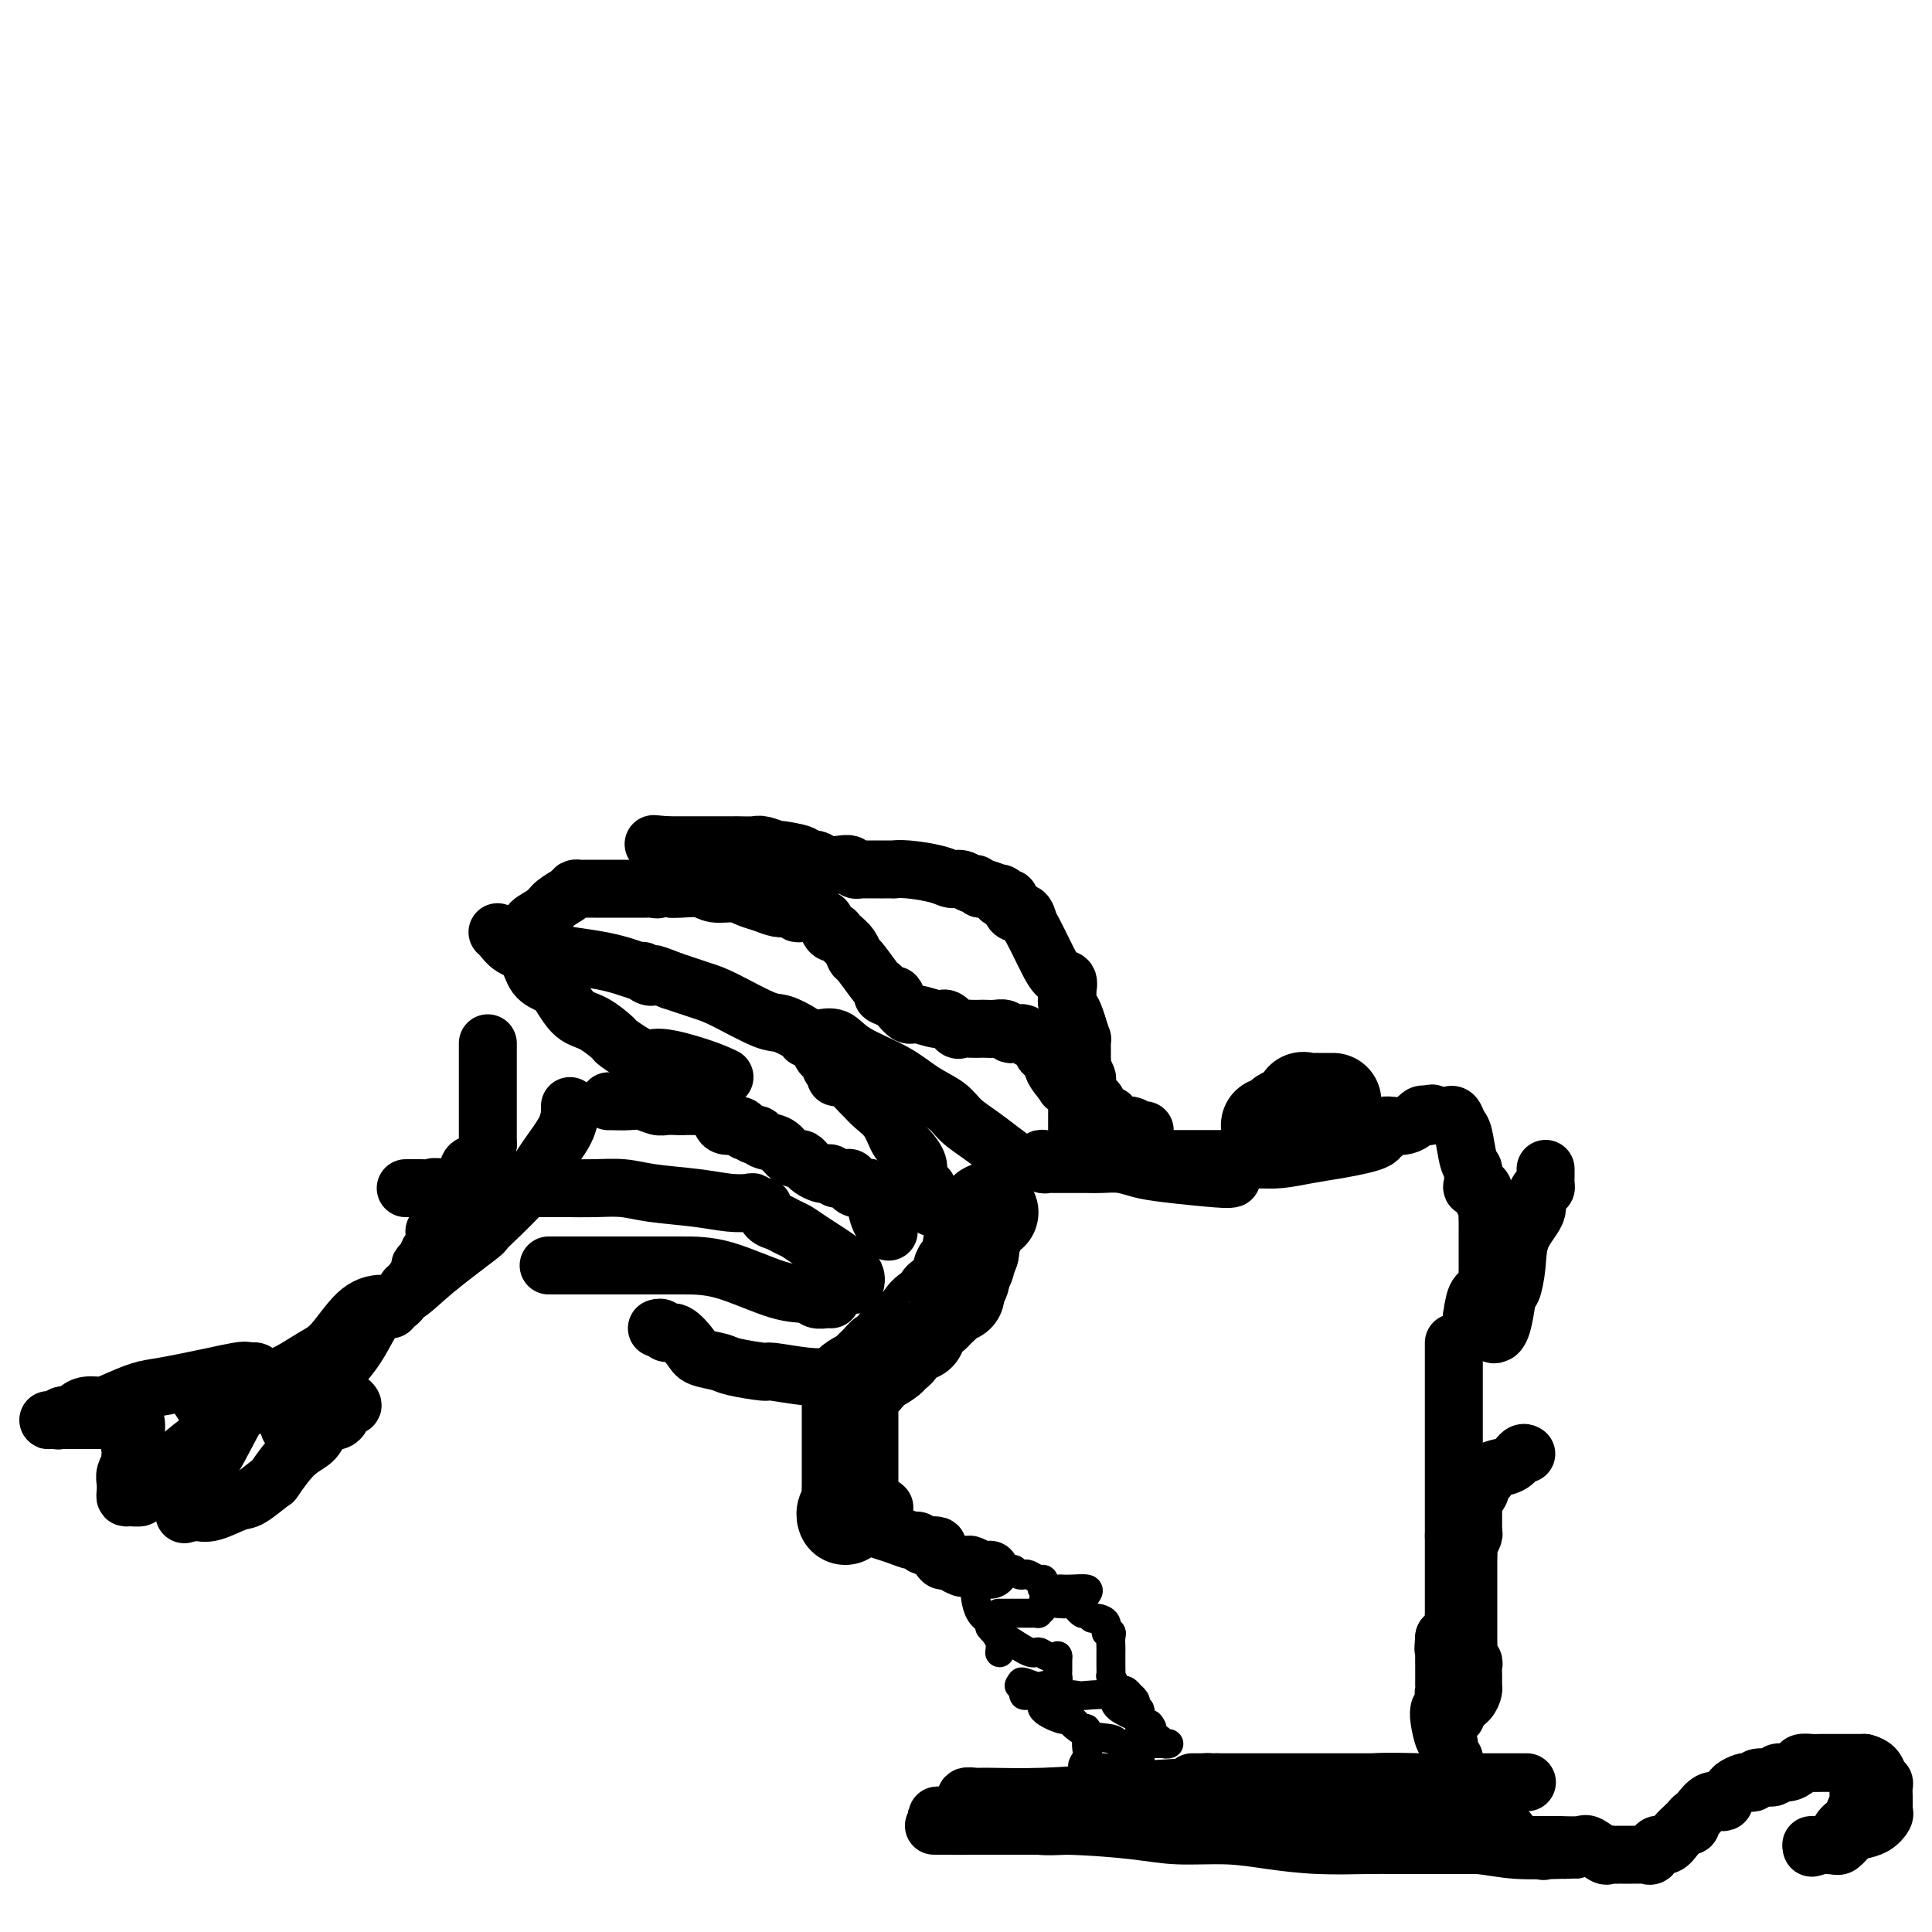 <svg viewBox='0 0 400 400' version='1.1' xmlns='http://www.w3.org/2000/svg' xmlns:xlink='http://www.w3.org/1999/xlink'><g fill='none' stroke='#000000' stroke-width='20' stroke-linecap='round' stroke-linejoin='round'><path d='M205,251c-0.226,-0.370 -0.453,-0.740 -1,0c-0.547,0.740 -1.415,2.590 -2,4c-0.585,1.410 -0.888,2.380 -1,3c-0.112,0.620 -0.032,0.892 0,1c0.032,0.108 0.016,0.054 0,0'/><path d='M201,259c-0.786,1.870 -0.750,2.546 -1,3c-0.250,0.454 -0.784,0.686 -1,1c-0.216,0.314 -0.113,0.710 0,1c0.113,0.290 0.238,0.474 0,1c-0.238,0.526 -0.838,1.394 -1,2c-0.162,0.606 0.115,0.950 0,1c-0.115,0.050 -0.622,-0.194 -1,0c-0.378,0.194 -0.626,0.827 -1,1c-0.374,0.173 -0.872,-0.114 -1,0c-0.128,0.114 0.116,0.629 0,1c-0.116,0.371 -0.590,0.597 -1,1c-0.410,0.403 -0.755,0.984 -1,1c-0.245,0.016 -0.391,-0.531 -1,0c-0.609,0.531 -1.683,2.140 -2,3c-0.317,0.860 0.123,0.970 0,1c-0.123,0.030 -0.807,-0.021 -1,0c-0.193,0.021 0.107,0.114 0,0c-0.107,-0.114 -0.620,-0.434 -1,0c-0.380,0.434 -0.627,1.622 -1,2c-0.373,0.378 -0.873,-0.053 -1,0c-0.127,0.053 0.120,0.591 0,1c-0.120,0.409 -0.606,0.688 -1,1c-0.394,0.312 -0.697,0.656 -1,1'/><path d='M184,281c-2.350,1.969 -1.226,0.392 -1,0c0.226,-0.392 -0.445,0.402 -1,1c-0.555,0.598 -0.992,1.000 -1,1c-0.008,-0.000 0.415,-0.403 0,0c-0.415,0.403 -1.666,1.612 -2,2c-0.334,0.388 0.250,-0.046 0,0c-0.250,0.046 -1.335,0.571 -2,1c-0.665,0.429 -0.910,0.763 -1,1c-0.090,0.237 -0.024,0.378 0,1c0.024,0.622 0.006,1.725 0,2c-0.006,0.275 -0.002,-0.279 0,0c0.002,0.279 0.000,1.392 0,2c-0.000,0.608 -0.000,0.712 0,1c0.000,0.288 0.000,0.759 0,1c-0.000,0.241 -0.000,0.253 0,1c0.000,0.747 0.000,2.228 0,3c-0.000,0.772 -0.000,0.836 0,1c0.000,0.164 0.000,0.427 0,1c-0.000,0.573 -0.000,1.455 0,2c0.000,0.545 0.000,0.754 0,1c-0.000,0.246 -0.000,0.528 0,1c0.000,0.472 0.000,1.135 0,2c-0.000,0.865 -0.000,1.933 0,3'/><path d='M176,309c0.061,4.038 0.212,3.134 0,3c-0.212,-0.134 -0.788,0.502 -1,1c-0.212,0.498 -0.061,0.856 0,1c0.061,0.144 0.030,0.072 0,0'/></g>
<g fill='none' stroke='#000000' stroke-width='12' stroke-linecap='round' stroke-linejoin='round'><path d='M180,316c1.013,0.342 2.026,0.684 3,1c0.974,0.316 1.909,0.607 3,1c1.091,0.393 2.339,0.890 3,1c0.661,0.110 0.737,-0.165 1,0c0.263,0.165 0.715,0.770 1,1c0.285,0.230 0.404,0.085 1,0c0.596,-0.085 1.668,-0.111 2,0c0.332,0.111 -0.076,0.360 0,1c0.076,0.640 0.636,1.672 1,2c0.364,0.328 0.533,-0.049 1,0c0.467,0.049 1.234,0.525 2,1'/><path d='M198,324c2.671,1.233 0.347,0.316 0,0c-0.347,-0.316 1.283,-0.032 2,0c0.717,0.032 0.522,-0.188 1,0c0.478,0.188 1.631,0.782 2,1c0.369,0.218 -0.045,0.058 0,0c0.045,-0.058 0.551,-0.016 1,0c0.449,0.016 0.843,0.004 1,0c0.157,-0.004 0.079,-0.002 0,0'/><path d='M183,312c0.000,0.000 0.100,0.100 0.1,0.1'/></g>
<g fill='none' stroke='#000000' stroke-width='6' stroke-linecap='round' stroke-linejoin='round'><path d='M202,330c-0.059,0.131 -0.117,0.261 0,1c0.117,0.739 0.410,2.086 1,3c0.590,0.914 1.479,1.394 2,2c0.521,0.606 0.676,1.339 1,2c0.324,0.661 0.819,1.249 1,2c0.181,0.751 0.049,1.664 0,2c-0.049,0.336 -0.014,0.096 0,0c0.014,-0.096 0.007,-0.048 0,0'/><path d='M221,330c-0.756,0.000 -1.511,0.000 -2,0c-0.489,0.000 -0.711,0.000 -1,0c-0.289,0.000 -0.644,0.000 -1,0'/><path d='M217,330c-0.862,0.409 -1.019,1.430 -1,2c0.019,0.570 0.212,0.689 0,1c-0.212,0.311 -0.830,0.815 -1,1c-0.170,0.185 0.108,0.049 0,0c-0.108,-0.049 -0.600,-0.013 -1,0c-0.400,0.013 -0.706,0.004 -1,0c-0.294,-0.004 -0.576,-0.001 -1,0c-0.424,0.001 -0.990,0.000 -2,0c-1.010,-0.000 -2.464,-0.000 -3,0c-0.536,0.000 -0.153,0.000 0,0c0.153,-0.000 0.077,-0.000 0,0'/><path d='M225,330c0.281,-0.422 0.561,-0.844 0,-1c-0.561,-0.156 -1.965,-0.044 -3,0c-1.035,0.044 -1.703,0.022 -2,0c-0.297,-0.022 -0.225,-0.043 -1,0c-0.775,0.043 -2.396,0.152 -3,0c-0.604,-0.152 -0.189,-0.563 0,-1c0.189,-0.437 0.153,-0.901 0,-1c-0.153,-0.099 -0.423,0.166 -1,0c-0.577,-0.166 -1.463,-0.762 -2,-1c-0.537,-0.238 -0.726,-0.117 -1,0c-0.274,0.117 -0.633,0.228 -1,0c-0.367,-0.228 -0.743,-0.797 -1,-1c-0.257,-0.203 -0.395,-0.041 -1,0c-0.605,0.041 -1.678,-0.041 -2,0c-0.322,0.041 0.106,0.203 0,0c-0.106,-0.203 -0.744,-0.772 -1,-1c-0.256,-0.228 -0.128,-0.114 0,0'/><path d='M219,332c0.787,0.063 1.573,0.126 2,0c0.427,-0.126 0.494,-0.441 1,0c0.506,0.441 1.450,1.636 2,2c0.550,0.364 0.707,-0.105 1,0c0.293,0.105 0.723,0.784 1,1c0.277,0.216 0.400,-0.031 1,0c0.600,0.031 1.677,0.341 2,1c0.323,0.659 -0.110,1.668 0,2c0.110,0.332 0.761,-0.013 1,0c0.239,0.013 0.064,0.385 0,1c-0.064,0.615 -0.017,1.473 0,2c0.017,0.527 0.005,0.724 0,1c-0.005,0.276 -0.002,0.633 0,1c0.002,0.367 0.004,0.746 0,1c-0.004,0.254 -0.012,0.384 0,1c0.012,0.616 0.044,1.719 0,2c-0.044,0.281 -0.166,-0.261 0,0c0.166,0.261 0.618,1.323 1,2c0.382,0.677 0.695,0.969 1,1c0.305,0.031 0.604,-0.199 1,0c0.396,0.199 0.890,0.827 1,1c0.110,0.173 -0.163,-0.107 0,0c0.163,0.107 0.761,0.602 1,1c0.239,0.398 0.120,0.699 0,1'/><path d='M235,353c1.464,2.949 1.124,1.322 1,1c-0.124,-0.322 -0.033,0.663 0,1c0.033,0.337 0.009,0.027 0,1c-0.009,0.973 -0.002,3.230 0,4c0.002,0.770 0.001,0.052 0,0c-0.001,-0.052 -0.000,0.563 0,1c0.000,0.437 0.000,0.696 0,1c-0.000,0.304 -0.000,0.652 0,1'/><path d='M236,363c0.143,1.770 0.000,1.196 0,1c-0.000,-0.196 0.142,-0.014 0,0c-0.142,0.014 -0.566,-0.140 -1,0c-0.434,0.140 -0.876,0.573 -1,1c-0.124,0.427 0.069,0.846 0,1c-0.069,0.154 -0.400,0.041 -1,0c-0.600,-0.041 -1.470,-0.011 -2,0c-0.530,0.011 -0.719,0.003 -1,0c-0.281,-0.003 -0.653,-0.001 -1,0c-0.347,0.001 -0.670,0.000 -1,0c-0.330,-0.000 -0.666,-0.000 -1,0c-0.334,0.000 -0.667,0.000 -1,0c-0.333,-0.000 -0.667,-0.000 -1,0'/><path d='M225,366c-1.701,0.098 -0.455,-1.159 0,-2c0.455,-0.841 0.119,-1.268 0,-2c-0.119,-0.732 -0.020,-1.768 0,-2c0.020,-0.232 -0.037,0.340 0,0c0.037,-0.340 0.169,-1.593 0,-2c-0.169,-0.407 -0.638,0.032 -1,0c-0.362,-0.032 -0.618,-0.534 -1,-1c-0.382,-0.466 -0.890,-0.897 -1,-1c-0.110,-0.103 0.178,0.123 0,0c-0.178,-0.123 -0.822,-0.593 -1,-1c-0.178,-0.407 0.109,-0.750 0,-1c-0.109,-0.250 -0.613,-0.408 -1,-1c-0.387,-0.592 -0.656,-1.617 0,-2c0.656,-0.383 2.238,-0.124 3,0c0.762,0.124 0.704,0.113 2,0c1.296,-0.113 3.947,-0.329 5,0c1.053,0.329 0.509,1.201 1,2c0.491,0.799 2.017,1.523 3,2c0.983,0.477 1.424,0.708 2,1c0.576,0.292 1.288,0.646 2,1'/><path d='M238,357c1.190,1.316 0.166,1.607 0,2c-0.166,0.393 0.525,0.890 1,1c0.475,0.110 0.733,-0.167 1,0c0.267,0.167 0.545,0.778 1,1c0.455,0.222 1.089,0.056 1,0c-0.089,-0.056 -0.900,-0.002 -2,0c-1.100,0.002 -2.488,-0.050 -4,0c-1.512,0.050 -3.147,0.201 -4,0c-0.853,-0.201 -0.924,-0.753 -2,-1c-1.076,-0.247 -3.159,-0.188 -5,-1c-1.841,-0.812 -3.441,-2.495 -4,-3c-0.559,-0.505 -0.077,0.167 -1,0c-0.923,-0.167 -3.251,-1.172 -4,-2c-0.749,-0.828 0.082,-1.480 0,-2c-0.082,-0.520 -1.077,-0.910 -2,-1c-0.923,-0.090 -1.773,0.120 -2,0c-0.227,-0.120 0.170,-0.571 0,-1c-0.170,-0.429 -0.906,-0.837 -1,-1c-0.094,-0.163 0.453,-0.082 1,0'/><path d='M212,349c-1.666,-1.548 0.668,-0.418 2,0c1.332,0.418 1.663,0.123 2,0c0.337,-0.123 0.679,-0.075 1,0c0.321,0.075 0.622,0.176 1,0c0.378,-0.176 0.833,-0.629 1,-1c0.167,-0.371 0.045,-0.660 0,-1c-0.045,-0.340 -0.012,-0.730 0,-1c0.012,-0.270 0.003,-0.419 0,-1c-0.003,-0.581 -0.001,-1.595 0,-2c0.001,-0.405 0.000,-0.203 0,0'/><path d='M219,343c-0.643,0.136 -1.285,0.272 -2,0c-0.715,-0.272 -1.502,-0.952 -2,-1c-0.498,-0.048 -0.708,0.537 -2,0c-1.292,-0.537 -3.666,-2.195 -5,-3c-1.334,-0.805 -1.628,-0.755 -2,-1c-0.372,-0.245 -0.820,-0.784 -1,-1c-0.180,-0.216 -0.090,-0.108 0,0'/></g>
<g fill='none' stroke='#000000' stroke-width='20' stroke-linecap='round' stroke-linejoin='round'><path d='M276,228c-0.302,-0.000 -0.605,-0.000 -1,0c-0.395,0.000 -0.884,0.001 -1,0c-0.116,-0.001 0.140,-0.002 0,0c-0.140,0.002 -0.678,0.008 -1,0c-0.322,-0.008 -0.429,-0.031 -1,0c-0.571,0.031 -1.606,0.117 -2,0c-0.394,-0.117 -0.147,-0.438 0,0c0.147,0.438 0.194,1.633 0,2c-0.194,0.367 -0.631,-0.095 -1,0c-0.369,0.095 -0.671,0.747 -1,1c-0.329,0.253 -0.684,0.106 -1,0c-0.316,-0.106 -0.593,-0.172 -1,0c-0.407,0.172 -0.944,0.582 -1,1c-0.056,0.418 0.370,0.843 0,1c-0.370,0.157 -1.534,0.045 -2,0c-0.466,-0.045 -0.233,-0.022 0,0'/></g>
<g fill='none' stroke='#000000' stroke-width='12' stroke-linecap='round' stroke-linejoin='round'><path d='M255,244c-0.292,0.091 -0.585,0.182 -3,0c-2.415,-0.182 -6.953,-0.637 -10,-1c-3.047,-0.363 -4.603,-0.633 -6,-1c-1.397,-0.367 -2.637,-0.830 -4,-1c-1.363,-0.170 -2.851,-0.045 -4,0c-1.149,0.045 -1.961,0.012 -3,0c-1.039,-0.012 -2.305,-0.004 -3,0c-0.695,0.004 -0.817,0.002 -1,0c-0.183,-0.002 -0.426,-0.004 -1,0c-0.574,0.004 -1.478,0.015 -2,0c-0.522,-0.015 -0.661,-0.057 -1,0c-0.339,0.057 -0.878,0.211 -1,0c-0.122,-0.211 0.172,-0.789 0,-1c-0.172,-0.211 -0.809,-0.057 0,0c0.809,0.057 3.066,0.015 5,0c1.934,-0.015 3.547,-0.004 5,0c1.453,0.004 2.748,0.001 4,0c1.252,-0.001 2.462,-0.000 4,0c1.538,0.000 3.404,0.000 6,0c2.596,-0.000 5.923,-0.000 9,0c3.077,0.000 5.905,0.000 8,0c2.095,-0.000 3.456,-0.000 4,0c0.544,0.000 0.272,0.000 0,0'/><path d='M261,240c6.163,-0.155 0.072,-0.041 -3,0c-3.072,0.041 -3.124,0.011 -4,0c-0.876,-0.011 -2.574,-0.003 -4,0c-1.426,0.003 -2.578,0.001 -4,0c-1.422,-0.001 -3.114,-0.000 -4,0c-0.886,0.000 -0.968,0.000 -1,0c-0.032,-0.000 -0.016,-0.000 0,0'/><path d='M260,240c0.112,-0.024 0.224,-0.048 1,0c0.776,0.048 2.215,0.168 4,0c1.785,-0.168 3.917,-0.622 6,-1c2.083,-0.378 4.118,-0.678 6,-1c1.882,-0.322 3.611,-0.665 5,-1c1.389,-0.335 2.437,-0.662 3,-1c0.563,-0.338 0.641,-0.686 1,-1c0.359,-0.314 1.000,-0.592 1,-1c0.000,-0.408 -0.639,-0.944 0,-1c0.639,-0.056 2.557,0.370 4,0c1.443,-0.370 2.412,-1.534 3,-2c0.588,-0.466 0.794,-0.233 1,0'/><path d='M295,231c2.283,-0.929 1.490,-0.251 1,0c-0.490,0.251 -0.678,0.074 0,0c0.678,-0.074 2.223,-0.045 3,0c0.777,0.045 0.785,0.106 1,0c0.215,-0.106 0.636,-0.379 1,0c0.364,0.379 0.672,1.411 1,2c0.328,0.589 0.676,0.735 1,2c0.324,1.265 0.623,3.648 1,5c0.377,1.352 0.831,1.673 1,2c0.169,0.327 0.053,0.661 0,1c-0.053,0.339 -0.043,0.685 0,1c0.043,0.315 0.121,0.599 0,1c-0.121,0.401 -0.439,0.918 0,1c0.439,0.082 1.634,-0.273 2,0c0.366,0.273 -0.098,1.172 0,2c0.098,0.828 0.758,1.585 1,2c0.242,0.415 0.065,0.488 0,1c-0.065,0.512 -0.017,1.465 0,2c0.017,0.535 0.005,0.654 0,1c-0.005,0.346 -0.001,0.918 0,1c0.001,0.082 0.000,-0.326 0,0c-0.000,0.326 -0.000,1.386 0,2c0.000,0.614 0.000,0.780 0,1c-0.000,0.220 -0.000,0.492 0,1c0.000,0.508 0.000,1.252 0,2c-0.000,0.748 -0.000,1.499 0,2c0.000,0.501 0.000,0.750 0,1'/><path d='M308,264c0.900,4.904 0.150,1.663 0,1c-0.150,-0.663 0.300,1.251 0,2c-0.300,0.749 -1.351,0.333 -2,1c-0.649,0.667 -0.896,2.418 -1,3c-0.104,0.582 -0.066,-0.004 0,0c0.066,0.004 0.161,0.597 0,1c-0.161,0.403 -0.576,0.616 0,1c0.576,0.384 2.144,0.938 3,1c0.856,0.062 1.000,-0.368 1,0c0.000,0.368 -0.143,1.534 0,2c0.143,0.466 0.571,0.233 1,0'/><path d='M310,276c1.181,-0.751 1.634,-5.128 2,-7c0.366,-1.872 0.643,-1.239 1,-2c0.357,-0.761 0.792,-2.916 1,-5c0.208,-2.084 0.189,-4.099 1,-6c0.811,-1.901 2.452,-3.689 3,-5c0.548,-1.311 0.003,-2.144 0,-3c-0.003,-0.856 0.535,-1.735 1,-2c0.465,-0.265 0.857,0.083 1,0c0.143,-0.083 0.038,-0.597 0,-1c-0.038,-0.403 -0.010,-0.696 0,-1c0.010,-0.304 0.003,-0.620 0,-1c-0.003,-0.380 -0.001,-0.823 0,-1c0.001,-0.177 0.000,-0.089 0,0'/><path d='M301,278c0.000,1.006 0.000,2.011 0,3c0.000,0.989 0.000,1.961 0,3c0.000,1.039 0.000,2.146 0,3c0.000,0.854 0.000,1.455 0,2c0.000,0.545 0.000,1.033 0,2c0.000,0.967 0.000,2.413 0,3c0.000,0.587 0.000,0.315 0,1c0.000,0.685 0.000,2.328 0,3c0.000,0.672 0.000,0.373 0,1c0.000,0.627 0.000,2.181 0,3c0.000,0.819 0.000,0.902 0,1c0.000,0.098 0.000,0.211 0,1c0.000,0.789 0.000,2.255 0,3c0.000,0.745 -0.000,0.771 0,1c0.000,0.229 0.000,0.663 0,1c0.000,0.337 0.000,0.577 0,1c0.000,0.423 0.000,1.031 0,2c0.000,0.969 0.000,2.301 0,3c0.000,0.699 0.000,0.765 0,1c0.000,0.235 0.000,0.639 0,1c0.000,0.361 0.000,0.681 0,1'/><path d='M301,318c-0.000,6.500 -0.000,2.751 0,2c0.000,-0.751 0.000,1.495 0,3c-0.000,1.505 -0.000,2.269 0,3c0.000,0.731 0.000,1.429 0,2c-0.000,0.571 -0.000,1.017 0,1c0.000,-0.017 0.001,-0.495 0,0c-0.001,0.495 -0.003,1.964 0,3c0.003,1.036 0.012,1.640 0,2c-0.012,0.360 -0.044,0.478 0,1c0.044,0.522 0.166,1.448 0,2c-0.166,0.552 -0.619,0.729 -1,1c-0.381,0.271 -0.691,0.635 -1,1'/><path d='M299,339c-0.309,3.682 -0.083,2.387 0,2c0.083,-0.387 0.022,0.134 0,1c-0.022,0.866 -0.006,2.077 0,3c0.006,0.923 0.000,1.557 0,2c-0.000,0.443 0.004,0.696 0,1c-0.004,0.304 -0.016,0.659 0,1c0.016,0.341 0.061,0.670 0,1c-0.061,0.330 -0.226,0.663 0,1c0.226,0.337 0.844,0.678 1,1c0.156,0.322 -0.150,0.625 0,1c0.150,0.375 0.757,0.821 1,1c0.243,0.179 0.121,0.089 0,0'/><path d='M301,354c0.431,2.412 0.508,0.942 1,0c0.492,-0.942 1.400,-1.355 2,-2c0.600,-0.645 0.894,-1.521 1,-2c0.106,-0.479 0.025,-0.563 0,-1c-0.025,-0.437 0.007,-1.229 0,-2c-0.007,-0.771 -0.055,-1.520 0,-2c0.055,-0.480 0.211,-0.691 0,-1c-0.211,-0.309 -0.789,-0.716 -1,-1c-0.211,-0.284 -0.057,-0.447 0,-1c0.057,-0.553 0.015,-1.497 0,-2c-0.015,-0.503 -0.004,-0.564 0,-1c0.004,-0.436 0.001,-1.246 0,-2c-0.001,-0.754 -0.000,-1.453 0,-2c0.000,-0.547 0.000,-0.943 0,-1c-0.000,-0.057 -0.000,0.224 0,0c0.000,-0.224 -0.000,-0.952 0,-2c0.000,-1.048 0.000,-2.417 0,-3c-0.000,-0.583 -0.001,-0.379 0,-1c0.001,-0.621 0.004,-2.068 0,-3c-0.004,-0.932 -0.015,-1.349 0,-2c0.015,-0.651 0.057,-1.536 0,-2c-0.057,-0.464 -0.211,-0.506 0,-1c0.211,-0.494 0.789,-1.440 1,-2c0.211,-0.560 0.057,-0.733 0,-1c-0.057,-0.267 -0.015,-0.628 0,-1c0.015,-0.372 0.004,-0.754 0,-1c-0.004,-0.246 -0.001,-0.356 0,-1c0.001,-0.644 0.001,-1.822 0,-3'/><path d='M305,311c0.184,-6.223 0.643,-2.781 1,-2c0.357,0.781 0.613,-1.099 1,-2c0.387,-0.901 0.905,-0.823 1,-1c0.095,-0.177 -0.234,-0.608 0,-1c0.234,-0.392 1.029,-0.746 2,-1c0.971,-0.254 2.116,-0.408 3,-1c0.884,-0.592 1.507,-1.621 2,-2c0.493,-0.379 0.855,-0.108 1,0c0.145,0.108 0.072,0.054 0,0'/><path d='M298,354c-0.081,0.408 -0.161,0.816 0,2c0.161,1.184 0.565,3.144 1,4c0.435,0.856 0.901,0.610 1,1c0.099,0.390 -0.170,1.418 0,2c0.170,0.582 0.778,0.718 1,1c0.222,0.282 0.060,0.709 0,1c-0.060,0.291 -0.016,0.445 0,1c0.016,0.555 0.003,1.511 0,2c-0.003,0.489 0.002,0.509 0,1c-0.002,0.491 -0.011,1.451 0,2c0.011,0.549 0.042,0.686 0,1c-0.042,0.314 -0.156,0.805 0,1c0.156,0.195 0.581,0.095 1,0c0.419,-0.095 0.832,-0.185 1,0c0.168,0.185 0.091,0.645 0,1c-0.091,0.355 -0.196,0.604 0,1c0.196,0.396 0.694,0.940 1,1c0.306,0.060 0.419,-0.365 1,0c0.581,0.365 1.630,1.521 3,2c1.370,0.479 3.061,0.283 4,1c0.939,0.717 1.125,2.348 2,3c0.875,0.652 2.437,0.326 4,0'/><path d='M318,382c2.745,1.774 1.108,1.207 1,1c-0.108,-0.207 1.312,-0.056 2,0c0.688,0.056 0.643,0.016 1,0c0.357,-0.016 1.114,-0.008 2,0c0.886,0.008 1.899,0.015 2,0c0.101,-0.015 -0.712,-0.052 -3,0c-2.288,0.052 -6.052,0.194 -9,0c-2.948,-0.194 -5.081,-0.723 -8,-1c-2.919,-0.277 -6.624,-0.300 -10,-1c-3.376,-0.700 -6.422,-2.075 -10,-3c-3.578,-0.925 -7.686,-1.400 -11,-2c-3.314,-0.600 -5.834,-1.323 -8,-2c-2.166,-0.677 -3.980,-1.306 -6,-2c-2.020,-0.694 -4.247,-1.454 -6,-2c-1.753,-0.546 -3.030,-0.878 -4,-1c-0.970,-0.122 -1.631,-0.033 -2,0c-0.369,0.033 -0.445,0.009 -1,0c-0.555,-0.009 -1.587,-0.003 -1,0c0.587,0.003 2.794,0.001 5,0'/><path d='M252,369c2.202,0.000 5.706,0.000 10,0c4.294,-0.000 9.377,-0.000 14,0c4.623,0.000 8.785,0.000 13,0c4.215,-0.000 8.484,-0.000 12,0c3.516,0.000 6.280,0.000 9,0c2.720,-0.000 5.396,-0.001 6,0c0.604,0.001 -0.865,0.004 -3,0c-2.135,-0.004 -4.938,-0.015 -8,0c-3.062,0.015 -6.384,0.056 -10,0c-3.616,-0.056 -7.528,-0.208 -11,0c-3.472,0.208 -6.506,0.778 -10,1c-3.494,0.222 -7.447,0.098 -12,0c-4.553,-0.098 -9.705,-0.170 -15,0c-5.295,0.170 -10.734,0.580 -16,1c-5.266,0.420 -10.361,0.848 -15,1c-4.639,0.152 -8.824,0.027 -11,0c-2.176,-0.027 -2.345,0.045 -3,0c-0.655,-0.045 -1.798,-0.208 -2,0c-0.202,0.208 0.537,0.788 2,1c1.463,0.212 3.650,0.057 7,0c3.350,-0.057 7.863,-0.015 11,0c3.137,0.015 4.896,0.004 7,0c2.104,-0.004 4.552,-0.002 7,0'/><path d='M234,373c5.631,0.150 3.707,0.025 4,0c0.293,-0.025 2.801,0.049 4,0c1.199,-0.049 1.089,-0.220 1,0c-0.089,0.220 -0.155,0.830 -1,1c-0.845,0.170 -2.467,-0.099 -7,0c-4.533,0.099 -11.977,0.566 -15,1c-3.023,0.434 -1.624,0.833 -5,1c-3.376,0.167 -11.527,0.101 -16,0c-4.473,-0.101 -5.268,-0.237 -5,0c0.268,0.237 1.598,0.848 4,1c2.402,0.152 5.876,-0.155 9,0c3.124,0.155 5.900,0.774 8,1c2.100,0.226 3.525,0.061 6,0c2.475,-0.061 6.000,-0.016 8,0c2.000,0.016 2.474,0.004 3,0c0.526,-0.004 1.103,-0.001 1,0c-0.103,0.001 -0.887,0.000 -2,0c-1.113,-0.000 -2.557,-0.000 -4,0'/><path d='M227,378c-1.790,0.000 -3.766,0.000 -6,0c-2.234,-0.000 -4.725,-0.000 -8,0c-3.275,0.000 -7.332,0.000 -10,0c-2.668,-0.000 -3.946,-0.001 -5,0c-1.054,0.001 -1.884,0.003 -3,0c-1.116,-0.003 -2.519,-0.011 -1,0c1.519,0.011 5.961,0.041 11,0c5.039,-0.041 10.675,-0.152 16,0c5.325,0.152 10.338,0.566 14,1c3.662,0.434 5.973,0.887 9,1c3.027,0.113 6.769,-0.113 10,0c3.231,0.113 5.951,0.566 9,1c3.049,0.434 6.428,0.848 10,1c3.572,0.152 7.336,0.041 10,0c2.664,-0.041 4.228,-0.011 5,0c0.772,0.011 0.750,0.003 1,0c0.250,-0.003 0.770,-0.001 1,0c0.230,0.001 0.168,0.000 1,0c0.832,-0.000 2.558,-0.000 4,0c1.442,0.000 2.600,0.000 4,0c1.400,-0.000 3.044,-0.000 4,0c0.956,0.000 1.225,0.000 2,0c0.775,-0.000 2.055,-0.000 3,0c0.945,0.000 1.556,0.000 2,0c0.444,-0.000 0.722,-0.000 1,0'/><path d='M311,382c18.653,0.619 7.286,0.166 3,0c-4.286,-0.166 -1.492,-0.044 0,0c1.492,0.044 1.682,0.012 2,0c0.318,-0.012 0.764,-0.003 1,0c0.236,0.003 0.260,-0.001 1,0c0.740,0.001 2.195,0.008 3,0c0.805,-0.008 0.961,-0.030 2,0c1.039,0.030 2.961,0.113 4,0c1.039,-0.113 1.196,-0.423 2,0c0.804,0.423 2.256,1.577 3,2c0.744,0.423 0.779,0.113 1,0c0.221,-0.113 0.626,-0.030 1,0c0.374,0.030 0.717,0.008 1,0c0.283,-0.008 0.506,-0.003 1,0c0.494,0.003 1.260,0.003 2,0c0.740,-0.003 1.454,-0.009 2,0c0.546,0.009 0.923,0.032 1,0c0.077,-0.032 -0.145,-0.120 0,0c0.145,0.120 0.658,0.446 1,0c0.342,-0.446 0.514,-1.666 1,-2c0.486,-0.334 1.285,0.218 2,0c0.715,-0.218 1.347,-1.205 2,-2c0.653,-0.795 1.326,-1.397 2,-2'/><path d='M349,378c1.478,-0.882 1.172,-0.086 1,0c-0.172,0.086 -0.211,-0.537 0,-1c0.211,-0.463 0.673,-0.764 1,-1c0.327,-0.236 0.519,-0.406 1,-1c0.481,-0.594 1.253,-1.613 2,-2c0.747,-0.387 1.470,-0.143 2,0c0.530,0.143 0.866,0.184 1,0c0.134,-0.184 0.067,-0.592 0,-1'/><path d='M357,372c1.581,-1.322 1.535,-1.626 2,-2c0.465,-0.374 1.442,-0.817 2,-1c0.558,-0.183 0.698,-0.106 1,0c0.302,0.106 0.766,0.239 1,0c0.234,-0.239 0.238,-0.851 1,-1c0.762,-0.149 2.283,0.167 3,0c0.717,-0.167 0.629,-0.815 1,-1c0.371,-0.185 1.201,0.094 2,0c0.799,-0.094 1.565,-0.561 2,-1c0.435,-0.439 0.537,-0.850 1,-1c0.463,-0.150 1.288,-0.040 2,0c0.712,0.040 1.311,0.011 2,0c0.689,-0.011 1.469,-0.003 2,0c0.531,0.003 0.812,0.001 2,0c1.188,-0.001 3.281,-0.000 4,0c0.719,0.000 0.062,0.000 0,0c-0.062,-0.000 0.469,-0.000 1,0'/><path d='M386,365c2.630,0.627 2.705,2.195 3,3c0.295,0.805 0.811,0.845 1,1c0.189,0.155 0.050,0.423 0,1c-0.050,0.577 -0.012,1.463 0,2c0.012,0.537 -0.002,0.725 0,1c0.002,0.275 0.019,0.637 0,1c-0.019,0.363 -0.074,0.726 0,1c0.074,0.274 0.276,0.459 0,1c-0.276,0.541 -1.029,1.437 -2,2c-0.971,0.563 -2.158,0.792 -3,1c-0.842,0.208 -1.339,0.396 -2,1c-0.661,0.604 -1.487,1.626 -2,2c-0.513,0.374 -0.715,0.100 -1,0c-0.285,-0.100 -0.655,-0.027 -1,0c-0.345,0.027 -0.664,0.007 -1,0c-0.336,-0.007 -0.688,-0.002 -1,0c-0.312,0.002 -0.584,0.001 -1,0c-0.416,-0.001 -0.976,-0.000 -1,0c-0.024,0.000 0.488,0.000 1,0'/><path d='M376,382c-2.049,1.085 -0.173,0.299 1,0c1.173,-0.299 1.642,-0.111 2,0c0.358,0.111 0.606,0.143 1,0c0.394,-0.143 0.933,-0.463 1,-1c0.067,-0.537 -0.337,-1.291 0,-2c0.337,-0.709 1.415,-1.374 2,-2c0.585,-0.626 0.676,-1.212 1,-2c0.324,-0.788 0.881,-1.778 1,-2c0.119,-0.222 -0.199,0.325 0,0c0.199,-0.325 0.914,-1.521 1,-2c0.086,-0.479 -0.457,-0.239 -1,0'/><path d='M385,371c1.400,-1.711 0.400,-0.489 0,0c-0.400,0.489 -0.200,0.244 0,0'/><path d='M237,234c-0.251,0.122 -0.502,0.244 -1,0c-0.498,-0.244 -1.242,-0.853 -2,-1c-0.758,-0.147 -1.530,0.169 -2,0c-0.470,-0.169 -0.637,-0.824 -1,-1c-0.363,-0.176 -0.923,0.126 -1,0c-0.077,-0.126 0.329,-0.682 0,-1c-0.329,-0.318 -1.395,-0.400 -2,-1c-0.605,-0.600 -0.751,-1.719 -1,-2c-0.249,-0.281 -0.602,0.277 -1,0c-0.398,-0.277 -0.843,-1.387 -1,-2c-0.157,-0.613 -0.028,-0.727 0,-1c0.028,-0.273 -0.045,-0.703 0,-1c0.045,-0.297 0.208,-0.461 0,-1c-0.208,-0.539 -0.788,-1.454 -1,-2c-0.212,-0.546 -0.057,-0.723 0,-1c0.057,-0.277 0.015,-0.653 0,-1c-0.015,-0.347 -0.003,-0.665 0,-1c0.003,-0.335 -0.002,-0.686 0,-1c0.002,-0.314 0.011,-0.589 0,-1c-0.011,-0.411 -0.041,-0.957 0,-1c0.041,-0.043 0.155,0.416 0,0c-0.155,-0.416 -0.577,-1.708 -1,-3'/><path d='M223,212c-0.919,-3.268 -1.716,-3.437 -2,-4c-0.284,-0.563 -0.055,-1.520 0,-2c0.055,-0.480 -0.064,-0.483 0,-1c0.064,-0.517 0.312,-1.550 0,-2c-0.312,-0.450 -1.183,-0.318 -2,-1c-0.817,-0.682 -1.580,-2.177 -2,-3c-0.420,-0.823 -0.497,-0.975 -1,-2c-0.503,-1.025 -1.431,-2.922 -2,-4c-0.569,-1.078 -0.779,-1.336 -1,-2c-0.221,-0.664 -0.454,-1.733 -1,-2c-0.546,-0.267 -1.404,0.269 -2,0c-0.596,-0.269 -0.931,-1.344 -1,-2c-0.069,-0.656 0.128,-0.893 0,-1c-0.128,-0.107 -0.581,-0.085 -1,0c-0.419,0.085 -0.806,0.233 -1,0c-0.194,-0.233 -0.196,-0.846 0,-1c0.196,-0.154 0.591,0.151 0,0c-0.591,-0.151 -2.169,-0.757 -3,-1c-0.831,-0.243 -0.916,-0.121 -1,0'/><path d='M203,184c-1.584,-1.017 -1.043,-1.060 -1,-1c0.043,0.060 -0.410,0.223 -1,0c-0.590,-0.223 -1.315,-0.830 -2,-1c-0.685,-0.170 -1.331,0.098 -2,0c-0.669,-0.098 -1.363,-0.562 -3,-1c-1.637,-0.438 -4.217,-0.849 -6,-1c-1.783,-0.151 -2.769,-0.040 -3,0c-0.231,0.040 0.294,0.011 0,0c-0.294,-0.011 -1.406,-0.003 -2,0c-0.594,0.003 -0.670,0.000 -1,0c-0.330,-0.000 -0.915,0.001 -1,0c-0.085,-0.001 0.329,-0.004 0,0c-0.329,0.004 -1.399,0.015 -2,0c-0.601,-0.015 -0.731,-0.056 -1,0c-0.269,0.056 -0.677,0.207 -1,0c-0.323,-0.207 -0.562,-0.774 -1,-1c-0.438,-0.226 -1.076,-0.112 -2,0c-0.924,0.112 -2.133,0.223 -3,0c-0.867,-0.223 -1.390,-0.778 -2,-1c-0.610,-0.222 -1.305,-0.111 -2,0'/><path d='M167,178c-5.558,-1.090 -1.452,-0.814 -1,-1c0.452,-0.186 -2.751,-0.835 -4,-1c-1.249,-0.165 -0.544,0.152 -1,0c-0.456,-0.152 -2.072,-0.773 -3,-1c-0.928,-0.227 -1.166,-0.061 -2,0c-0.834,0.061 -2.263,0.016 -3,0c-0.737,-0.016 -0.783,-0.004 -1,0c-0.217,0.004 -0.605,0.001 -1,0c-0.395,-0.001 -0.799,-0.000 -1,0c-0.201,0.000 -0.200,0.000 -1,0c-0.800,-0.000 -2.399,-0.000 -4,0c-1.601,0.000 -3.202,0.000 -4,0c-0.798,-0.000 -0.792,-0.000 -1,0c-0.208,0.000 -0.631,0.000 -1,0c-0.369,-0.000 -0.685,-0.000 -1,0'/><path d='M138,175c-4.733,-0.467 -2.067,-0.133 -1,0c1.067,0.133 0.533,0.067 0,0'/><path d='M101,216c0.000,1.325 0.000,2.649 0,4c0.000,1.351 0.000,2.728 0,4c-0.000,1.272 0.000,2.440 0,3c0.000,0.560 0.000,0.513 0,1c-0.000,0.487 0.000,1.507 0,2c-0.000,0.493 -0.000,0.460 0,1c0.000,0.540 0.000,1.653 0,2c0.000,0.347 0.000,-0.072 0,0c0.000,0.072 0.000,0.635 0,1c0.000,0.365 -0.000,0.533 0,1c0.000,0.467 0.000,1.234 0,2'/><path d='M101,237c-0.615,4.107 -2.151,3.874 -3,4c-0.849,0.126 -1.011,0.613 -1,1c0.011,0.387 0.195,0.676 0,1c-0.195,0.324 -0.769,0.683 -1,1c-0.231,0.317 -0.118,0.592 0,1c0.118,0.408 0.243,0.949 0,1c-0.243,0.051 -0.852,-0.390 -1,0c-0.148,0.390 0.167,1.610 0,2c-0.167,0.390 -0.814,-0.049 -1,0c-0.186,0.049 0.090,0.585 0,1c-0.090,0.415 -0.545,0.707 -1,1'/><path d='M93,250c-1.476,2.436 -1.166,2.026 -1,2c0.166,-0.026 0.188,0.334 0,1c-0.188,0.666 -0.585,1.640 -1,2c-0.415,0.360 -0.846,0.105 -1,0c-0.154,-0.105 -0.030,-0.060 0,0c0.030,0.060 -0.035,0.135 0,1c0.035,0.865 0.169,2.520 0,3c-0.169,0.480 -0.640,-0.214 -1,0c-0.360,0.214 -0.607,1.338 -1,2c-0.393,0.662 -0.931,0.864 -1,1c-0.069,0.136 0.333,0.207 0,1c-0.333,0.793 -1.399,2.307 -2,3c-0.601,0.693 -0.736,0.564 -1,1c-0.264,0.436 -0.659,1.436 -1,2c-0.341,0.564 -0.630,0.690 -1,1c-0.370,0.310 -0.820,0.803 -1,1c-0.180,0.197 -0.090,0.099 0,0'/><path d='M79,270c-0.098,-0.063 -0.196,-0.126 -1,0c-0.804,0.126 -2.313,0.440 -4,2c-1.687,1.560 -3.553,4.365 -5,6c-1.447,1.635 -2.475,2.098 -4,3c-1.525,0.902 -3.549,2.242 -5,3c-1.451,0.758 -2.331,0.935 -3,2c-0.669,1.065 -1.128,3.018 -2,4c-0.872,0.982 -2.157,0.993 -3,1c-0.843,0.007 -1.243,0.008 -2,0c-0.757,-0.008 -1.870,-0.026 -3,0c-1.130,0.026 -2.276,0.098 -3,0c-0.724,-0.098 -1.026,-0.364 -1,0c0.026,0.364 0.382,1.359 0,1c-0.382,-0.359 -1.500,-2.071 -2,-3c-0.500,-0.929 -0.381,-1.076 0,-1c0.381,0.076 1.025,0.374 2,0c0.975,-0.374 2.282,-1.420 4,-2c1.718,-0.580 3.847,-0.695 5,-1c1.153,-0.305 1.329,-0.802 1,-1c-0.329,-0.198 -1.165,-0.099 -2,0'/><path d='M51,284c0.506,-0.660 -3.228,0.191 -7,1c-3.772,0.809 -7.580,1.575 -10,2c-2.420,0.425 -3.450,0.509 -5,1c-1.550,0.491 -3.619,1.390 -5,2c-1.381,0.610 -2.075,0.933 -3,1c-0.925,0.067 -2.080,-0.122 -3,0c-0.920,0.122 -1.603,0.554 -2,1c-0.397,0.446 -0.506,0.904 -1,1c-0.494,0.096 -1.371,-0.170 -2,0c-0.629,0.170 -1.009,0.778 -1,1c0.009,0.222 0.408,0.060 0,0c-0.408,-0.060 -1.621,-0.016 -2,0c-0.379,0.016 0.077,0.004 1,0c0.923,-0.004 2.313,-0.000 4,0c1.687,0.000 3.671,-0.002 5,0c1.329,0.002 2.003,0.010 3,0c0.997,-0.010 2.316,-0.038 3,0c0.684,0.038 0.733,0.142 1,0c0.267,-0.142 0.751,-0.530 1,0c0.249,0.530 0.263,1.977 0,3c-0.263,1.023 -0.801,1.622 -1,2c-0.199,0.378 -0.057,0.537 0,1c0.057,0.463 0.028,1.232 0,2'/><path d='M27,302c0.138,1.490 -0.015,1.215 0,1c0.015,-0.215 0.200,-0.369 0,0c-0.200,0.369 -0.784,1.262 -1,2c-0.216,0.738 -0.064,1.323 0,2c0.064,0.677 0.041,1.447 0,2c-0.041,0.553 -0.098,0.891 0,1c0.098,0.109 0.352,-0.010 1,0c0.648,0.010 1.690,0.151 2,0c0.310,-0.151 -0.113,-0.592 0,-1c0.113,-0.408 0.762,-0.782 1,-1c0.238,-0.218 0.066,-0.280 1,-1c0.934,-0.720 2.975,-2.099 4,-3c1.025,-0.901 1.034,-1.323 3,-3c1.966,-1.677 5.888,-4.608 8,-6c2.112,-1.392 2.415,-1.245 3,-2c0.585,-0.755 1.452,-2.411 2,-3c0.548,-0.589 0.778,-0.112 1,0c0.222,0.112 0.438,-0.141 0,0c-0.438,0.141 -1.530,0.677 -3,3c-1.470,2.323 -3.319,6.433 -5,9c-1.681,2.567 -3.195,3.591 -4,5c-0.805,1.409 -0.903,3.205 -1,5'/><path d='M39,312c-1.842,3.343 -0.448,0.702 0,0c0.448,-0.702 -0.049,0.537 0,1c0.049,0.463 0.644,0.152 1,0c0.356,-0.152 0.475,-0.143 1,0c0.525,0.143 1.458,0.421 3,0c1.542,-0.421 3.692,-1.541 5,-2c1.308,-0.459 1.772,-0.257 3,-1c1.228,-0.743 3.220,-2.430 4,-3c0.780,-0.570 0.349,-0.021 1,-1c0.651,-0.979 2.384,-3.484 4,-5c1.616,-1.516 3.115,-2.042 4,-3c0.885,-0.958 1.155,-2.347 2,-3c0.845,-0.653 2.263,-0.571 3,-1c0.737,-0.429 0.792,-1.369 1,-2c0.208,-0.631 0.567,-0.954 1,-1c0.433,-0.046 0.938,0.183 1,0c0.062,-0.183 -0.320,-0.779 -1,-1c-0.680,-0.221 -1.657,-0.067 -2,0c-0.343,0.067 -0.050,0.045 0,0c0.050,-0.045 -0.142,-0.115 -1,0c-0.858,0.115 -2.381,0.413 -3,1c-0.619,0.587 -0.334,1.461 -1,2c-0.666,0.539 -2.281,0.742 -3,1c-0.719,0.258 -0.540,0.569 -1,1c-0.460,0.431 -1.560,0.980 -1,0c0.560,-0.980 2.780,-3.490 5,-6'/><path d='M65,289c2.054,-2.378 5.691,-5.822 8,-9c2.309,-3.178 3.292,-6.090 5,-8c1.708,-1.910 4.140,-2.820 6,-4c1.860,-1.180 3.147,-2.631 6,-5c2.853,-2.369 7.272,-5.655 9,-7c1.728,-1.345 0.764,-0.749 2,-2c1.236,-1.251 4.671,-4.349 7,-7c2.329,-2.651 3.552,-4.854 5,-7c1.448,-2.146 3.120,-4.235 4,-6c0.880,-1.765 0.968,-3.205 1,-4c0.032,-0.795 0.009,-0.945 0,-1c-0.009,-0.055 -0.002,-0.016 0,0c0.002,0.016 0.001,0.008 0,0'/><path d='M223,236c0.001,-0.593 0.002,-1.186 0,-2c-0.002,-0.814 -0.008,-1.850 0,-3c0.008,-1.150 0.029,-2.415 0,-3c-0.029,-0.585 -0.107,-0.492 0,-1c0.107,-0.508 0.399,-1.618 0,-2c-0.399,-0.382 -1.488,-0.038 -2,0c-0.512,0.038 -0.448,-0.231 -1,-1c-0.552,-0.769 -1.719,-2.038 -2,-3c-0.281,-0.962 0.324,-1.616 0,-2c-0.324,-0.384 -1.577,-0.499 -2,-1c-0.423,-0.501 -0.015,-1.388 0,-2c0.015,-0.612 -0.363,-0.947 -1,-1c-0.637,-0.053 -1.532,0.178 -2,0c-0.468,-0.178 -0.509,-0.766 -1,-1c-0.491,-0.234 -1.431,-0.115 -2,0c-0.569,0.115 -0.768,0.227 -1,0c-0.232,-0.227 -0.499,-0.793 -1,-1c-0.501,-0.207 -1.238,-0.056 -2,0c-0.762,0.056 -1.551,0.017 -2,0c-0.449,-0.017 -0.558,-0.012 -1,0c-0.442,0.012 -1.219,0.033 -2,0c-0.781,-0.033 -1.568,-0.118 -2,0c-0.432,0.118 -0.510,0.440 -1,0c-0.490,-0.440 -1.392,-1.641 -2,-2c-0.608,-0.359 -0.923,0.125 -2,0c-1.077,-0.125 -2.918,-0.858 -4,-1c-1.082,-0.142 -1.407,0.308 -2,0c-0.593,-0.308 -1.455,-1.374 -2,-2c-0.545,-0.626 -0.772,-0.813 -1,-1'/><path d='M185,207c-4.593,-1.476 -1.074,-1.166 0,-1c1.074,0.166 -0.297,0.188 -1,0c-0.703,-0.188 -0.738,-0.585 -1,-1c-0.262,-0.415 -0.752,-0.849 -1,-1c-0.248,-0.151 -0.255,-0.019 -1,-1c-0.745,-0.981 -2.228,-3.076 -3,-4c-0.772,-0.924 -0.833,-0.679 -1,-1c-0.167,-0.321 -0.440,-1.209 -1,-2c-0.560,-0.791 -1.408,-1.487 -2,-2c-0.592,-0.513 -0.930,-0.844 -1,-1c-0.070,-0.156 0.127,-0.137 0,0c-0.127,0.137 -0.580,0.391 -1,0c-0.420,-0.391 -0.809,-1.425 -1,-2c-0.191,-0.575 -0.185,-0.689 -1,-1c-0.815,-0.311 -2.452,-0.819 -3,-1c-0.548,-0.181 -0.006,-0.034 0,0c0.006,0.034 -0.523,-0.044 -1,0c-0.477,0.044 -0.904,0.209 -1,0c-0.096,-0.209 0.137,-0.791 0,-1c-0.137,-0.209 -0.645,-0.045 -1,0c-0.355,0.045 -0.558,-0.031 -1,0c-0.442,0.031 -1.122,0.167 -2,0c-0.878,-0.167 -1.952,-0.637 -3,-1c-1.048,-0.363 -2.070,-0.619 -3,-1c-0.930,-0.381 -1.769,-0.887 -3,-1c-1.231,-0.113 -2.856,0.165 -4,0c-1.144,-0.165 -1.808,-0.775 -3,-1c-1.192,-0.225 -2.912,-0.064 -4,0c-1.088,0.064 -1.544,0.032 -2,0'/><path d='M139,184c-5.578,-1.083 -3.524,-0.290 -3,0c0.524,0.290 -0.482,0.078 -1,0c-0.518,-0.078 -0.547,-0.021 -1,0c-0.453,0.021 -1.328,0.006 -2,0c-0.672,-0.006 -1.139,-0.002 -2,0c-0.861,0.002 -2.114,0.001 -3,0c-0.886,-0.001 -1.404,-0.001 -2,0c-0.596,0.001 -1.271,0.002 -2,0c-0.729,-0.002 -1.512,-0.009 -2,0c-0.488,0.009 -0.681,0.032 -1,0c-0.319,-0.032 -0.762,-0.121 -1,0c-0.238,0.121 -0.269,0.452 -1,1c-0.731,0.548 -2.161,1.313 -3,2c-0.839,0.687 -1.087,1.294 -2,2c-0.913,0.706 -2.492,1.509 -3,2c-0.508,0.491 0.056,0.671 0,1c-0.056,0.329 -0.730,0.808 -1,1c-0.270,0.192 -0.135,0.096 0,0'/><path d='M193,250c0.119,-0.222 0.238,-0.444 0,-1c-0.238,-0.556 -0.833,-1.446 -1,-2c-0.167,-0.554 0.093,-0.771 0,-1c-0.093,-0.229 -0.539,-0.468 -1,-1c-0.461,-0.532 -0.938,-1.356 -1,-2c-0.062,-0.644 0.289,-1.106 0,-2c-0.289,-0.894 -1.219,-2.218 -2,-3c-0.781,-0.782 -1.413,-1.020 -2,-2c-0.587,-0.980 -1.130,-2.700 -2,-4c-0.870,-1.300 -2.068,-2.181 -3,-3c-0.932,-0.819 -1.599,-1.578 -2,-2c-0.401,-0.422 -0.537,-0.508 -1,-1c-0.463,-0.492 -1.252,-1.389 -2,-2c-0.748,-0.611 -1.453,-0.937 -2,-1c-0.547,-0.063 -0.934,0.138 -1,0c-0.066,-0.138 0.189,-0.613 0,-1c-0.189,-0.387 -0.823,-0.684 -1,-1c-0.177,-0.316 0.103,-0.649 0,-1c-0.103,-0.351 -0.588,-0.721 -1,-1c-0.412,-0.279 -0.752,-0.469 -1,-1c-0.248,-0.531 -0.405,-1.404 -1,-2c-0.595,-0.596 -1.628,-0.916 -2,-1c-0.372,-0.084 -0.084,0.069 0,0c0.084,-0.069 -0.037,-0.361 -1,-1c-0.963,-0.639 -2.769,-1.627 -4,-2c-1.231,-0.373 -1.887,-0.131 -4,-1c-2.113,-0.869 -5.684,-2.849 -8,-4c-2.316,-1.151 -3.376,-1.472 -5,-2c-1.624,-0.528 -3.812,-1.264 -6,-2'/><path d='M139,203c-5.194,-2.101 -4.178,-1.354 -4,-1c0.178,0.354 -0.483,0.314 -1,0c-0.517,-0.314 -0.890,-0.901 -1,-1c-0.110,-0.099 0.045,0.289 -1,0c-1.045,-0.289 -3.289,-1.254 -7,-2c-3.711,-0.746 -8.889,-1.272 -12,-2c-3.111,-0.728 -4.153,-1.659 -5,-2c-0.847,-0.341 -1.497,-0.092 -2,0c-0.503,0.092 -0.858,0.026 -1,0c-0.142,-0.026 -0.071,-0.013 0,0'/><path d='M211,241c-1.343,-1.000 -2.686,-1.999 -4,-3c-1.314,-1.001 -2.598,-2.003 -4,-3c-1.402,-0.997 -2.921,-1.988 -4,-3c-1.079,-1.012 -1.719,-2.044 -3,-3c-1.281,-0.956 -3.202,-1.836 -5,-3c-1.798,-1.164 -3.474,-2.613 -6,-4c-2.526,-1.387 -5.904,-2.712 -8,-4c-2.096,-1.288 -2.910,-2.539 -4,-3c-1.090,-0.461 -2.454,-0.132 -3,0c-0.546,0.132 -0.273,0.066 0,0'/><path d='M184,255c-0.758,-0.875 -1.516,-1.750 -2,-3c-0.484,-1.250 -0.694,-2.875 -1,-4c-0.306,-1.125 -0.709,-1.751 -1,-2c-0.291,-0.249 -0.470,-0.123 -1,0c-0.530,0.123 -1.412,0.243 -2,0c-0.588,-0.243 -0.882,-0.849 -1,-1c-0.118,-0.151 -0.059,0.152 0,0c0.059,-0.152 0.118,-0.759 0,-1c-0.118,-0.241 -0.412,-0.116 -1,0c-0.588,0.116 -1.471,0.225 -2,0c-0.529,-0.225 -0.706,-0.782 -1,-1c-0.294,-0.218 -0.705,-0.096 -1,0c-0.295,0.096 -0.475,0.165 -1,0c-0.525,-0.165 -1.397,-0.566 -2,-1c-0.603,-0.434 -0.938,-0.903 -1,-1c-0.062,-0.097 0.151,0.177 0,0c-0.151,-0.177 -0.664,-0.807 -1,-1c-0.336,-0.193 -0.496,0.050 -1,0c-0.504,-0.050 -1.353,-0.392 -2,-1c-0.647,-0.608 -1.091,-1.483 -2,-2c-0.909,-0.517 -2.283,-0.678 -3,-1c-0.717,-0.322 -0.776,-0.806 -1,-1c-0.224,-0.194 -0.612,-0.097 -1,0'/><path d='M156,235c-4.015,-1.947 -2.553,-1.313 -2,-1c0.553,0.313 0.198,0.305 0,0c-0.198,-0.305 -0.238,-0.909 -1,-1c-0.762,-0.091 -2.245,0.329 -3,0c-0.755,-0.329 -0.783,-1.409 -1,-2c-0.217,-0.591 -0.625,-0.694 -1,-1c-0.375,-0.306 -0.717,-0.814 -1,-1c-0.283,-0.186 -0.507,-0.050 -1,0c-0.493,0.050 -1.257,0.013 -2,0c-0.743,-0.013 -1.467,-0.004 -2,0c-0.533,0.004 -0.874,0.001 -1,0c-0.126,-0.001 -0.036,-0.000 0,0c0.036,0.000 0.018,0.000 0,0'/><path d='M141,229c-0.237,0.008 -0.475,0.016 -1,0c-0.525,-0.016 -1.338,-0.057 -2,0c-0.662,0.057 -1.172,0.211 -2,0c-0.828,-0.211 -1.973,-0.789 -3,-1c-1.027,-0.211 -1.935,-0.057 -3,0c-1.065,0.057 -2.287,0.015 -3,0c-0.713,-0.015 -0.918,-0.004 -1,0c-0.082,0.004 -0.041,0.002 0,0'/><path d='M150,223c-1.288,-0.595 -2.577,-1.190 -5,-2c-2.423,-0.810 -5.982,-1.835 -8,-2c-2.018,-0.165 -2.497,0.530 -4,0c-1.503,-0.530 -4.031,-2.285 -5,-3c-0.969,-0.715 -0.380,-0.390 -1,-1c-0.620,-0.610 -2.449,-2.153 -4,-3c-1.551,-0.847 -2.823,-0.997 -4,-2c-1.177,-1.003 -2.258,-2.859 -3,-4c-0.742,-1.141 -1.144,-1.566 -2,-2c-0.856,-0.434 -2.166,-0.876 -3,-2c-0.834,-1.124 -1.190,-2.928 -2,-4c-0.810,-1.072 -2.073,-1.411 -3,-2c-0.927,-0.589 -1.519,-1.428 -2,-2c-0.481,-0.572 -0.852,-0.878 -1,-1c-0.148,-0.122 -0.074,-0.061 0,0'/><path d='M177,266c0.179,-0.612 0.357,-1.225 0,-2c-0.357,-0.775 -1.250,-1.714 -3,-3c-1.750,-1.286 -4.356,-2.921 -6,-4c-1.644,-1.079 -2.325,-1.603 -3,-2c-0.675,-0.397 -1.343,-0.667 -2,-1c-0.657,-0.333 -1.303,-0.729 -2,-1c-0.697,-0.271 -1.444,-0.416 -2,-1c-0.556,-0.584 -0.921,-1.607 -1,-2c-0.079,-0.393 0.126,-0.157 0,0c-0.126,0.157 -0.585,0.235 -1,0c-0.415,-0.235 -0.788,-0.784 -1,-1c-0.212,-0.216 -0.263,-0.100 -1,0c-0.737,0.100 -2.159,0.185 -4,0c-1.841,-0.185 -4.101,-0.638 -7,-1c-2.899,-0.362 -6.438,-0.633 -9,-1c-2.562,-0.367 -4.148,-0.830 -6,-1c-1.852,-0.170 -3.969,-0.045 -6,0c-2.031,0.045 -3.978,0.012 -5,0c-1.022,-0.012 -1.121,-0.003 -4,0c-2.879,0.003 -8.537,0.001 -12,0c-3.463,-0.001 -4.732,-0.000 -6,0'/><path d='M96,246c-10.045,-0.464 -5.659,-0.124 -5,0c0.659,0.124 -2.411,0.033 -4,0c-1.589,-0.033 -1.697,-0.009 -2,0c-0.303,0.009 -0.801,0.003 -1,0c-0.199,-0.003 -0.100,-0.001 0,0'/><path d='M172,269c0.061,0.008 0.122,0.016 0,0c-0.122,-0.016 -0.427,-0.057 -1,0c-0.573,0.057 -1.413,0.211 -2,0c-0.587,-0.211 -0.922,-0.789 -2,-1c-1.078,-0.211 -2.900,-0.057 -6,-1c-3.100,-0.943 -7.479,-2.985 -11,-4c-3.521,-1.015 -6.184,-1.004 -9,-1c-2.816,0.004 -5.785,0.001 -9,0c-3.215,-0.001 -6.676,-0.000 -9,0c-2.324,0.000 -3.510,0.000 -5,0c-1.490,-0.000 -3.283,-0.000 -4,0c-0.717,0.000 -0.359,0.000 0,0'/><path d='M172,285c-1.337,0.120 -2.674,0.239 -5,0c-2.326,-0.239 -5.642,-0.837 -7,-1c-1.358,-0.163 -0.757,0.110 -2,0c-1.243,-0.110 -4.328,-0.601 -6,-1c-1.672,-0.399 -1.929,-0.705 -3,-1c-1.071,-0.295 -2.955,-0.580 -4,-1c-1.045,-0.420 -1.250,-0.974 -2,-2c-0.750,-1.026 -2.043,-2.524 -3,-3c-0.957,-0.476 -1.576,0.068 -2,0c-0.424,-0.068 -0.653,-0.749 -1,-1c-0.347,-0.251 -0.814,-0.072 -1,0c-0.186,0.072 -0.093,0.036 0,0'/></g>
</svg>